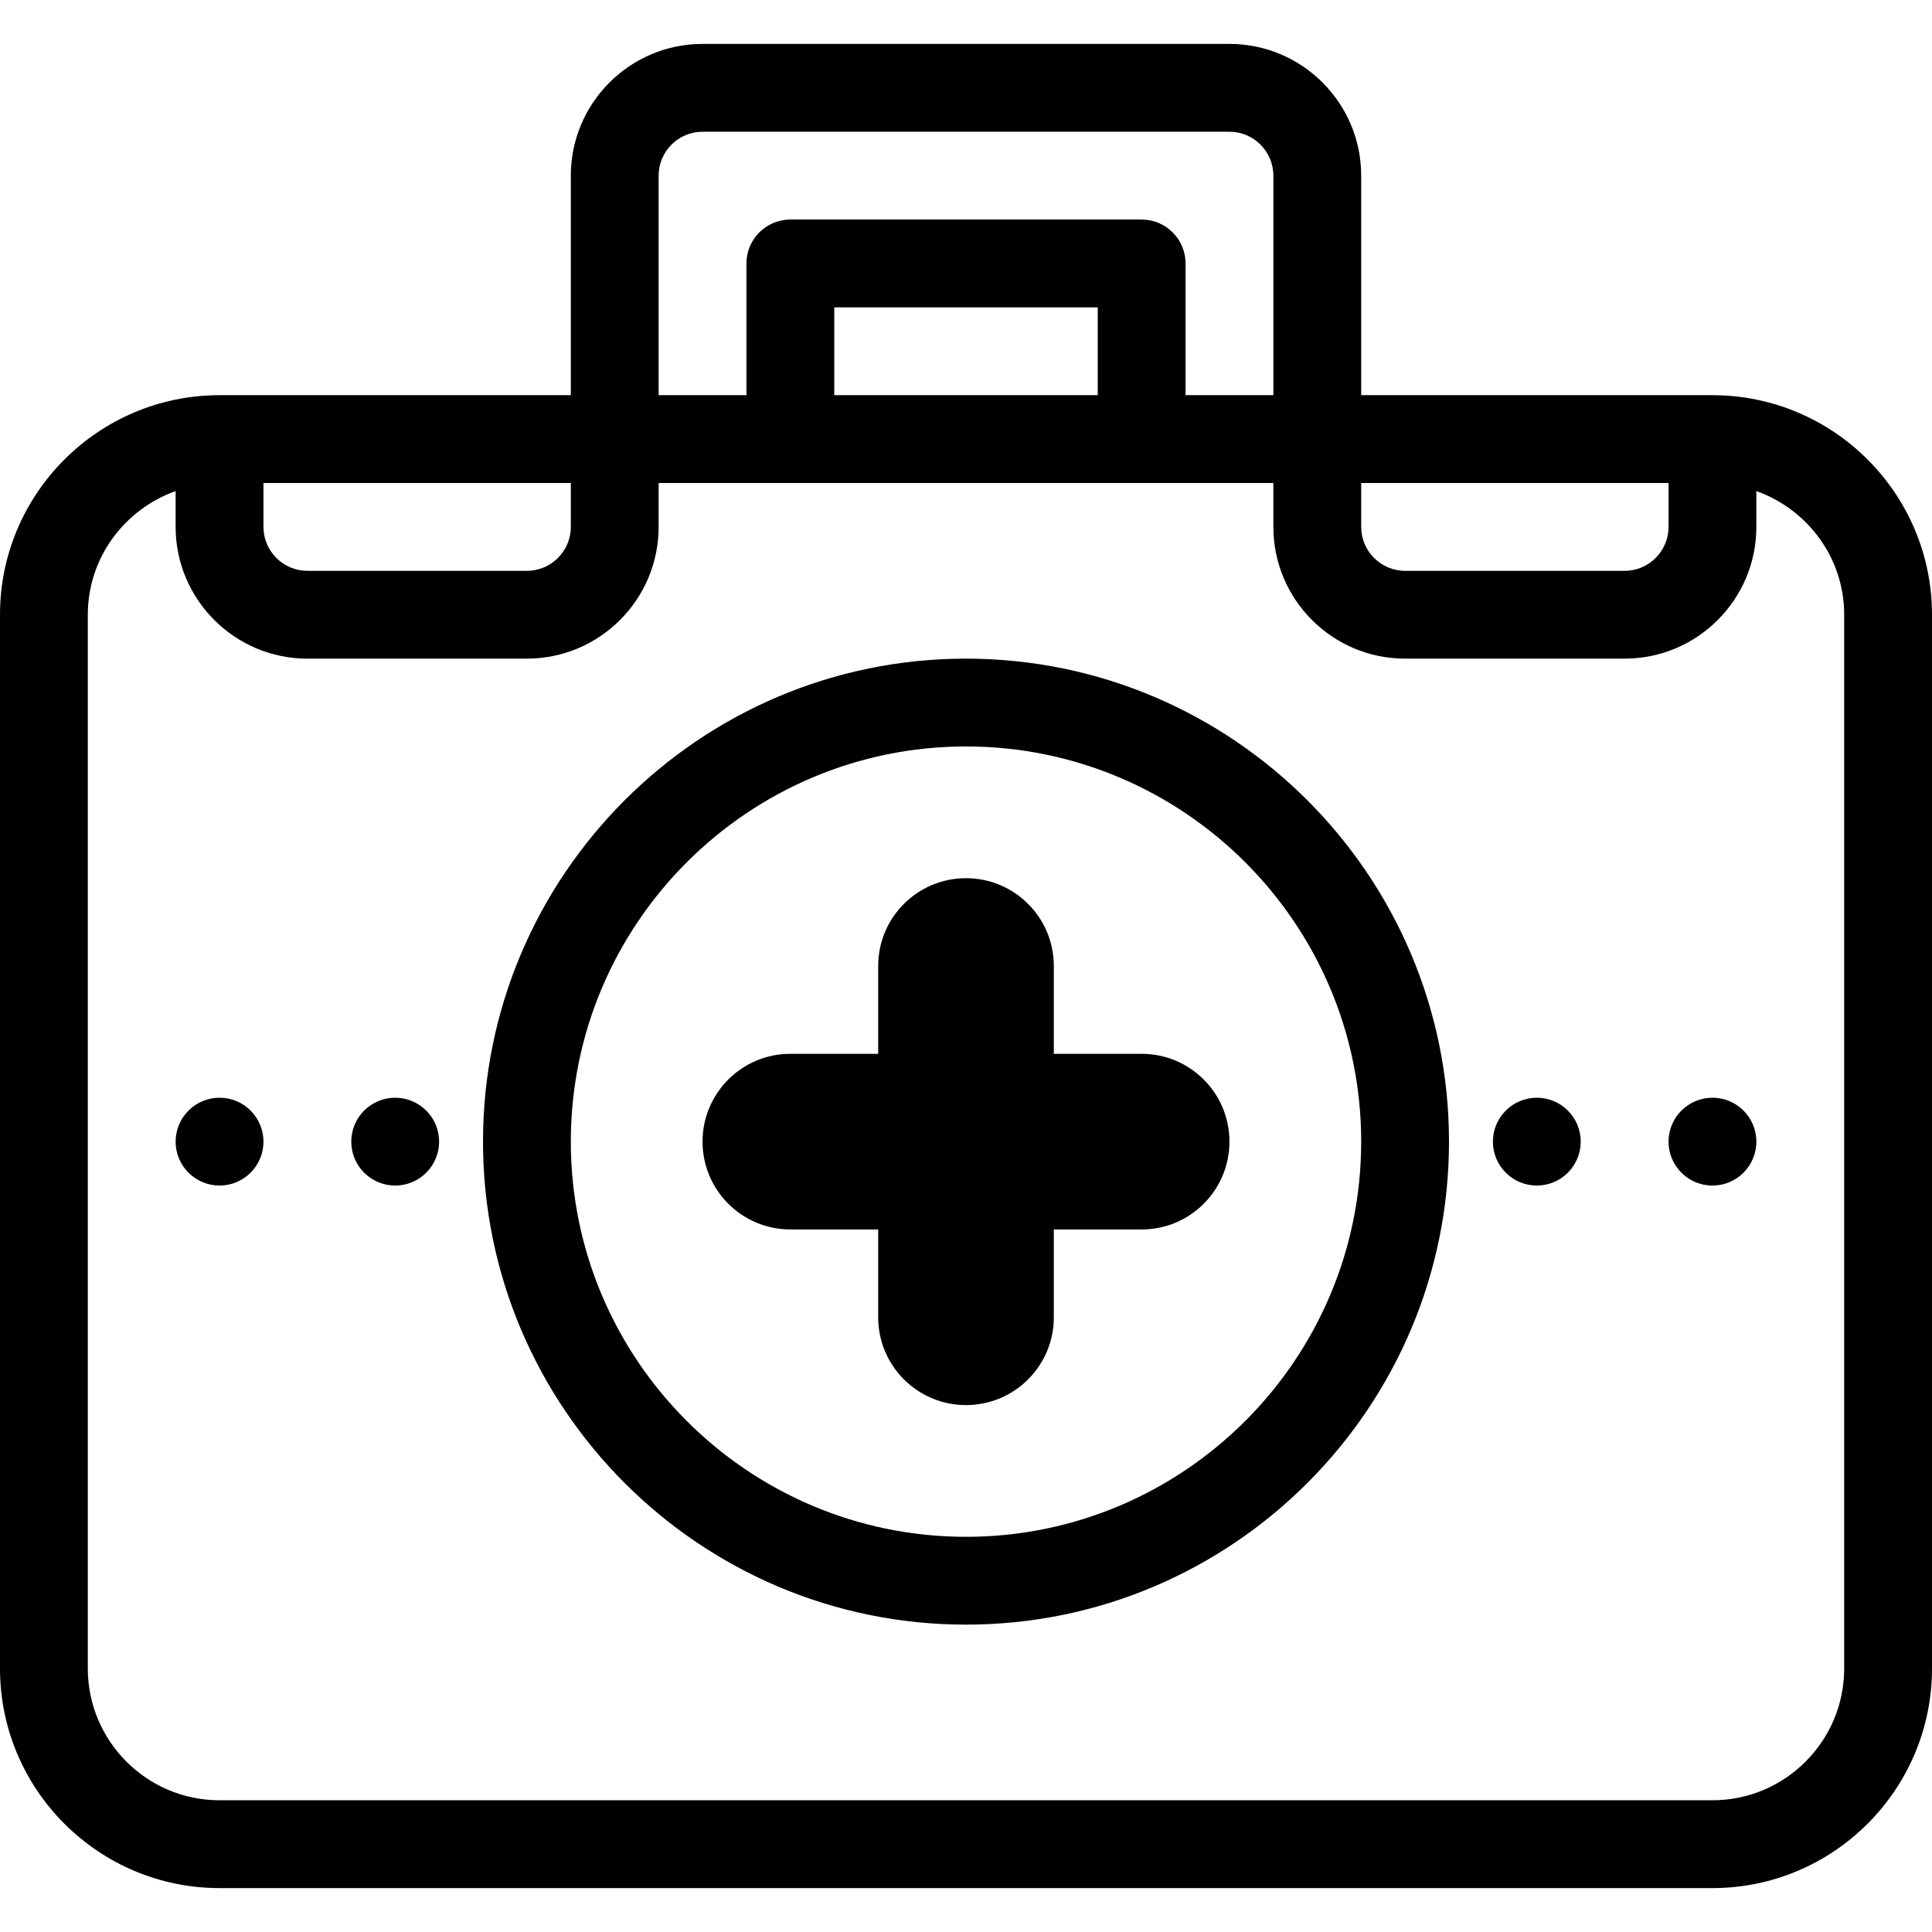 <?xml version="1.0" encoding="iso-8859-1"?>
<!-- Generator: Adobe Illustrator 19.0.0, SVG Export Plug-In . SVG Version: 6.00 Build 0)  -->
<svg version="1.1" id="Layer_1" xmlns="http://www.w3.org/2000/svg" xmlns:xlink="http://www.w3.org/1999/xlink" x="0px" y="0px"
	 viewBox="0 0 469.333 469.333" style="enable-background:new 0 0 469.333 469.333;" xml:space="preserve">
<g>
	<g>
		<path d="M416,96h-85.333V42.667c0-17.643-14.357-32-32-32h-128c-17.643,0-32,14.357-32,32V96H53.333
			C23.925,96,0,119.925,0,149.333v256c0,29.408,23.925,53.333,53.333,53.333H416c29.408,0,53.333-23.925,53.333-53.333v-256
			C469.333,119.925,445.408,96,416,96z M330.667,117.333h74.667V128c0,5.877-4.789,10.667-10.667,10.667h-53.333
			c-5.877,0-10.667-4.789-10.667-10.667V117.333z M160,42.667C160,36.789,164.789,32,170.667,32h128
			c5.877,0,10.667,4.789,10.667,10.667V96H288V64c0-5.888-4.779-10.667-10.667-10.667H192c-5.888,0-10.667,4.779-10.667,10.667v32
			H160V42.667z M266.667,74.667V96h-64V74.667H266.667z M64,117.333h74.667V128c0,5.877-4.789,10.667-10.667,10.667H74.667
			C68.789,138.667,64,133.877,64,128V117.333z M448,405.333c0,17.643-14.357,32-32,32H53.333c-17.643,0-32-14.357-32-32v-256
			c0-13.888,8.949-25.621,21.333-30.037V128c0,17.643,14.357,32,32,32H128c17.643,0,32-14.357,32-32v-10.667h32h85.333h32V128
			c0,17.643,14.357,32,32,32h53.333c17.643,0,32-14.357,32-32v-8.704C439.051,123.712,448,135.445,448,149.333V405.333z"/>
	</g>
</g>
<g>
	<g>
		<path d="M234.667,160c-64.693,0-117.333,52.64-117.333,117.333s52.64,117.333,117.333,117.333S352,342.027,352,277.333
			S299.36,160,234.667,160z M234.667,373.333c-52.928,0-96-43.072-96-96s43.072-96,96-96s96,43.072,96,96
			C330.667,330.261,287.595,373.333,234.667,373.333z"/>
	</g>
</g>
<g>
	<g>
		<path d="M277.333,256H256v-21.333c0-11.787-9.547-21.333-21.333-21.333s-21.333,9.547-21.333,21.333V256H192
			c-11.787,0-21.333,9.547-21.333,21.333c0,11.787,9.547,21.333,21.333,21.333h21.333V320c0,11.787,9.547,21.333,21.333,21.333
			S256,331.787,256,320v-21.333h21.333c11.787,0,21.333-9.547,21.333-21.333C298.667,265.547,289.12,256,277.333,256z"/>
	</g>
</g>
<g>
	<g>
		<circle cx="53.333" cy="277.333" r="10.667"/>
	</g>
</g>
<g>
	<g>
		<circle cx="96" cy="277.333" r="10.667"/>
	</g>
</g>
<g>
	<g>
		<circle cx="373.333" cy="277.333" r="10.667"/>
	</g>
</g>
<g>
	<g>
		<circle cx="416" cy="277.333" r="10.667"/>
	</g>
</g>
<g>
</g>
<g>
</g>
<g>
</g>
<g>
</g>
<g>
</g>
<g>
</g>
<g>
</g>
<g>
</g>
<g>
</g>
<g>
</g>
<g>
</g>
<g>
</g>
<g>
</g>
<g>
</g>
<g>
</g>
</svg>
